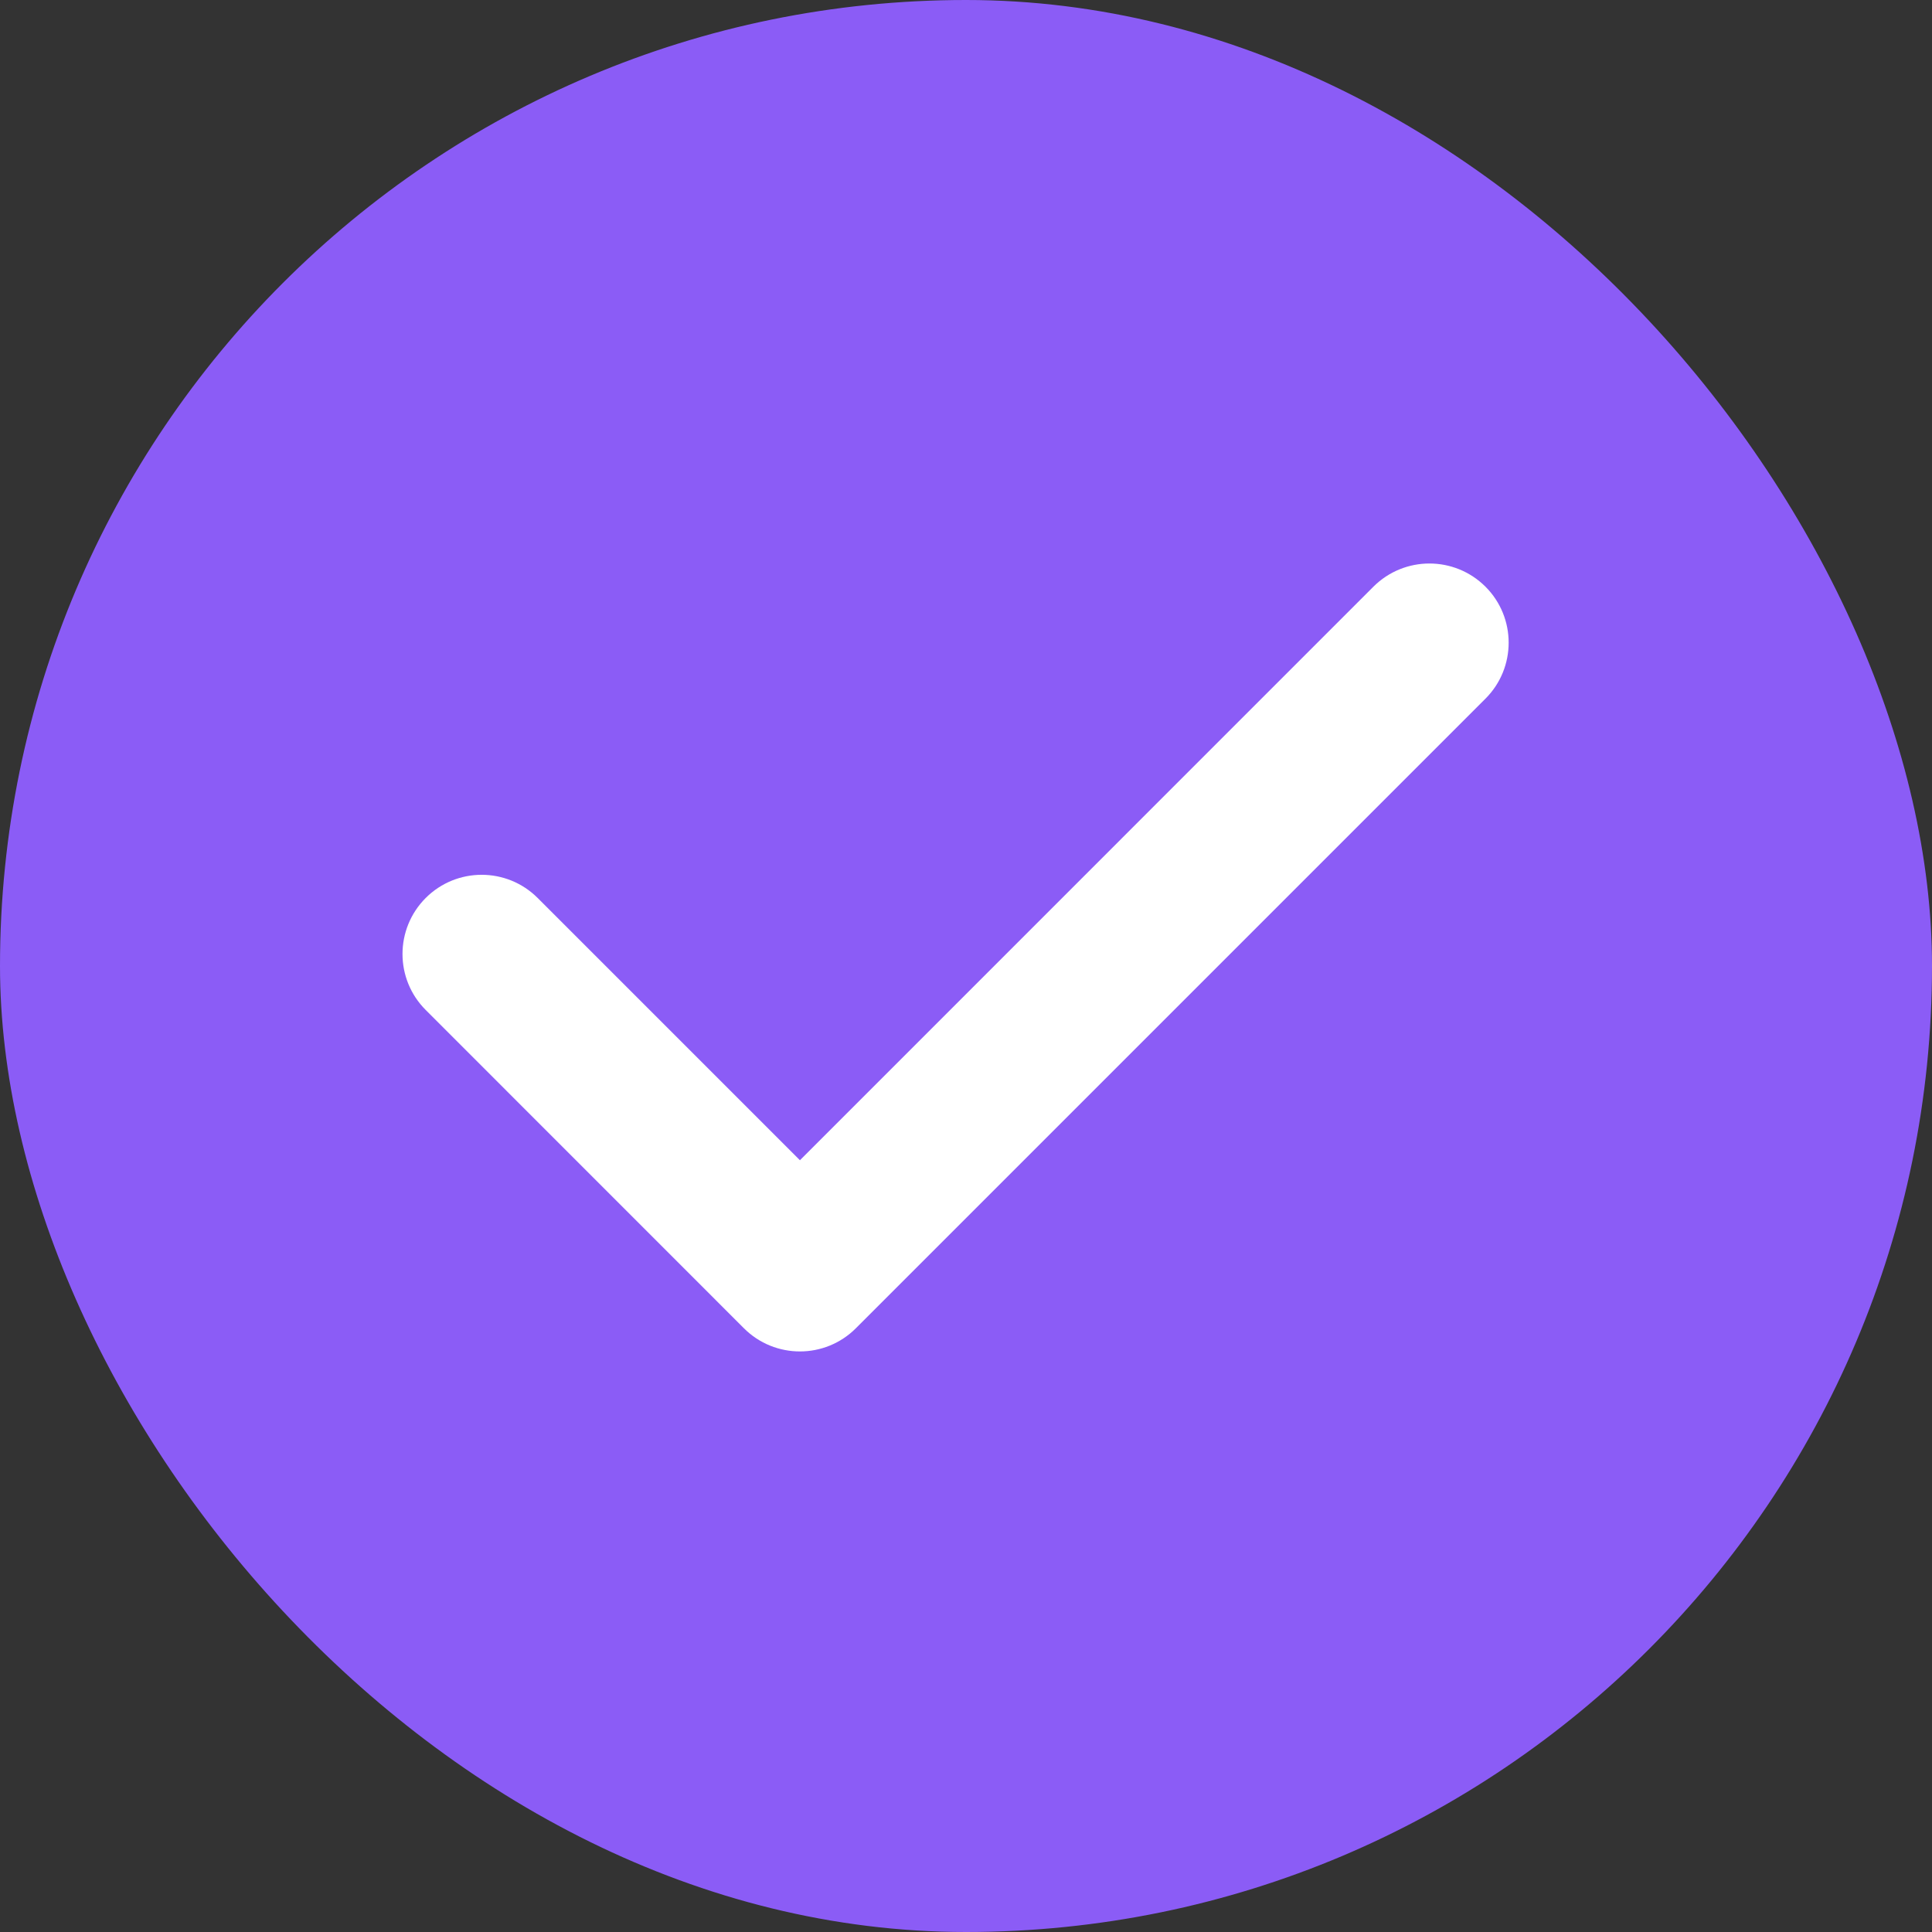 <svg width="24" height="24" viewBox="0 0 24 24" fill="none" xmlns="http://www.w3.org/2000/svg">
<rect x="0" y="0" width="24" height="24" fill="#333333" stroke="none"/>
<rect width="24" height="24" rx="12" fill="#8B5CF6"/>
<path d="M17.061 7.288L9.937 14.413L6.679 11.155C6.295 10.771 5.672 10.771 5.288 11.155C4.904 11.54 4.904 12.162 5.288 12.546L9.241 16.5C9.433 16.692 9.685 16.788 9.937 16.788C10.188 16.788 10.44 16.692 10.632 16.5L18.453 8.679C18.837 8.295 18.837 7.672 18.453 7.288C18.068 6.904 17.446 6.904 17.061 7.288Z" fill="white"/>
</svg>

